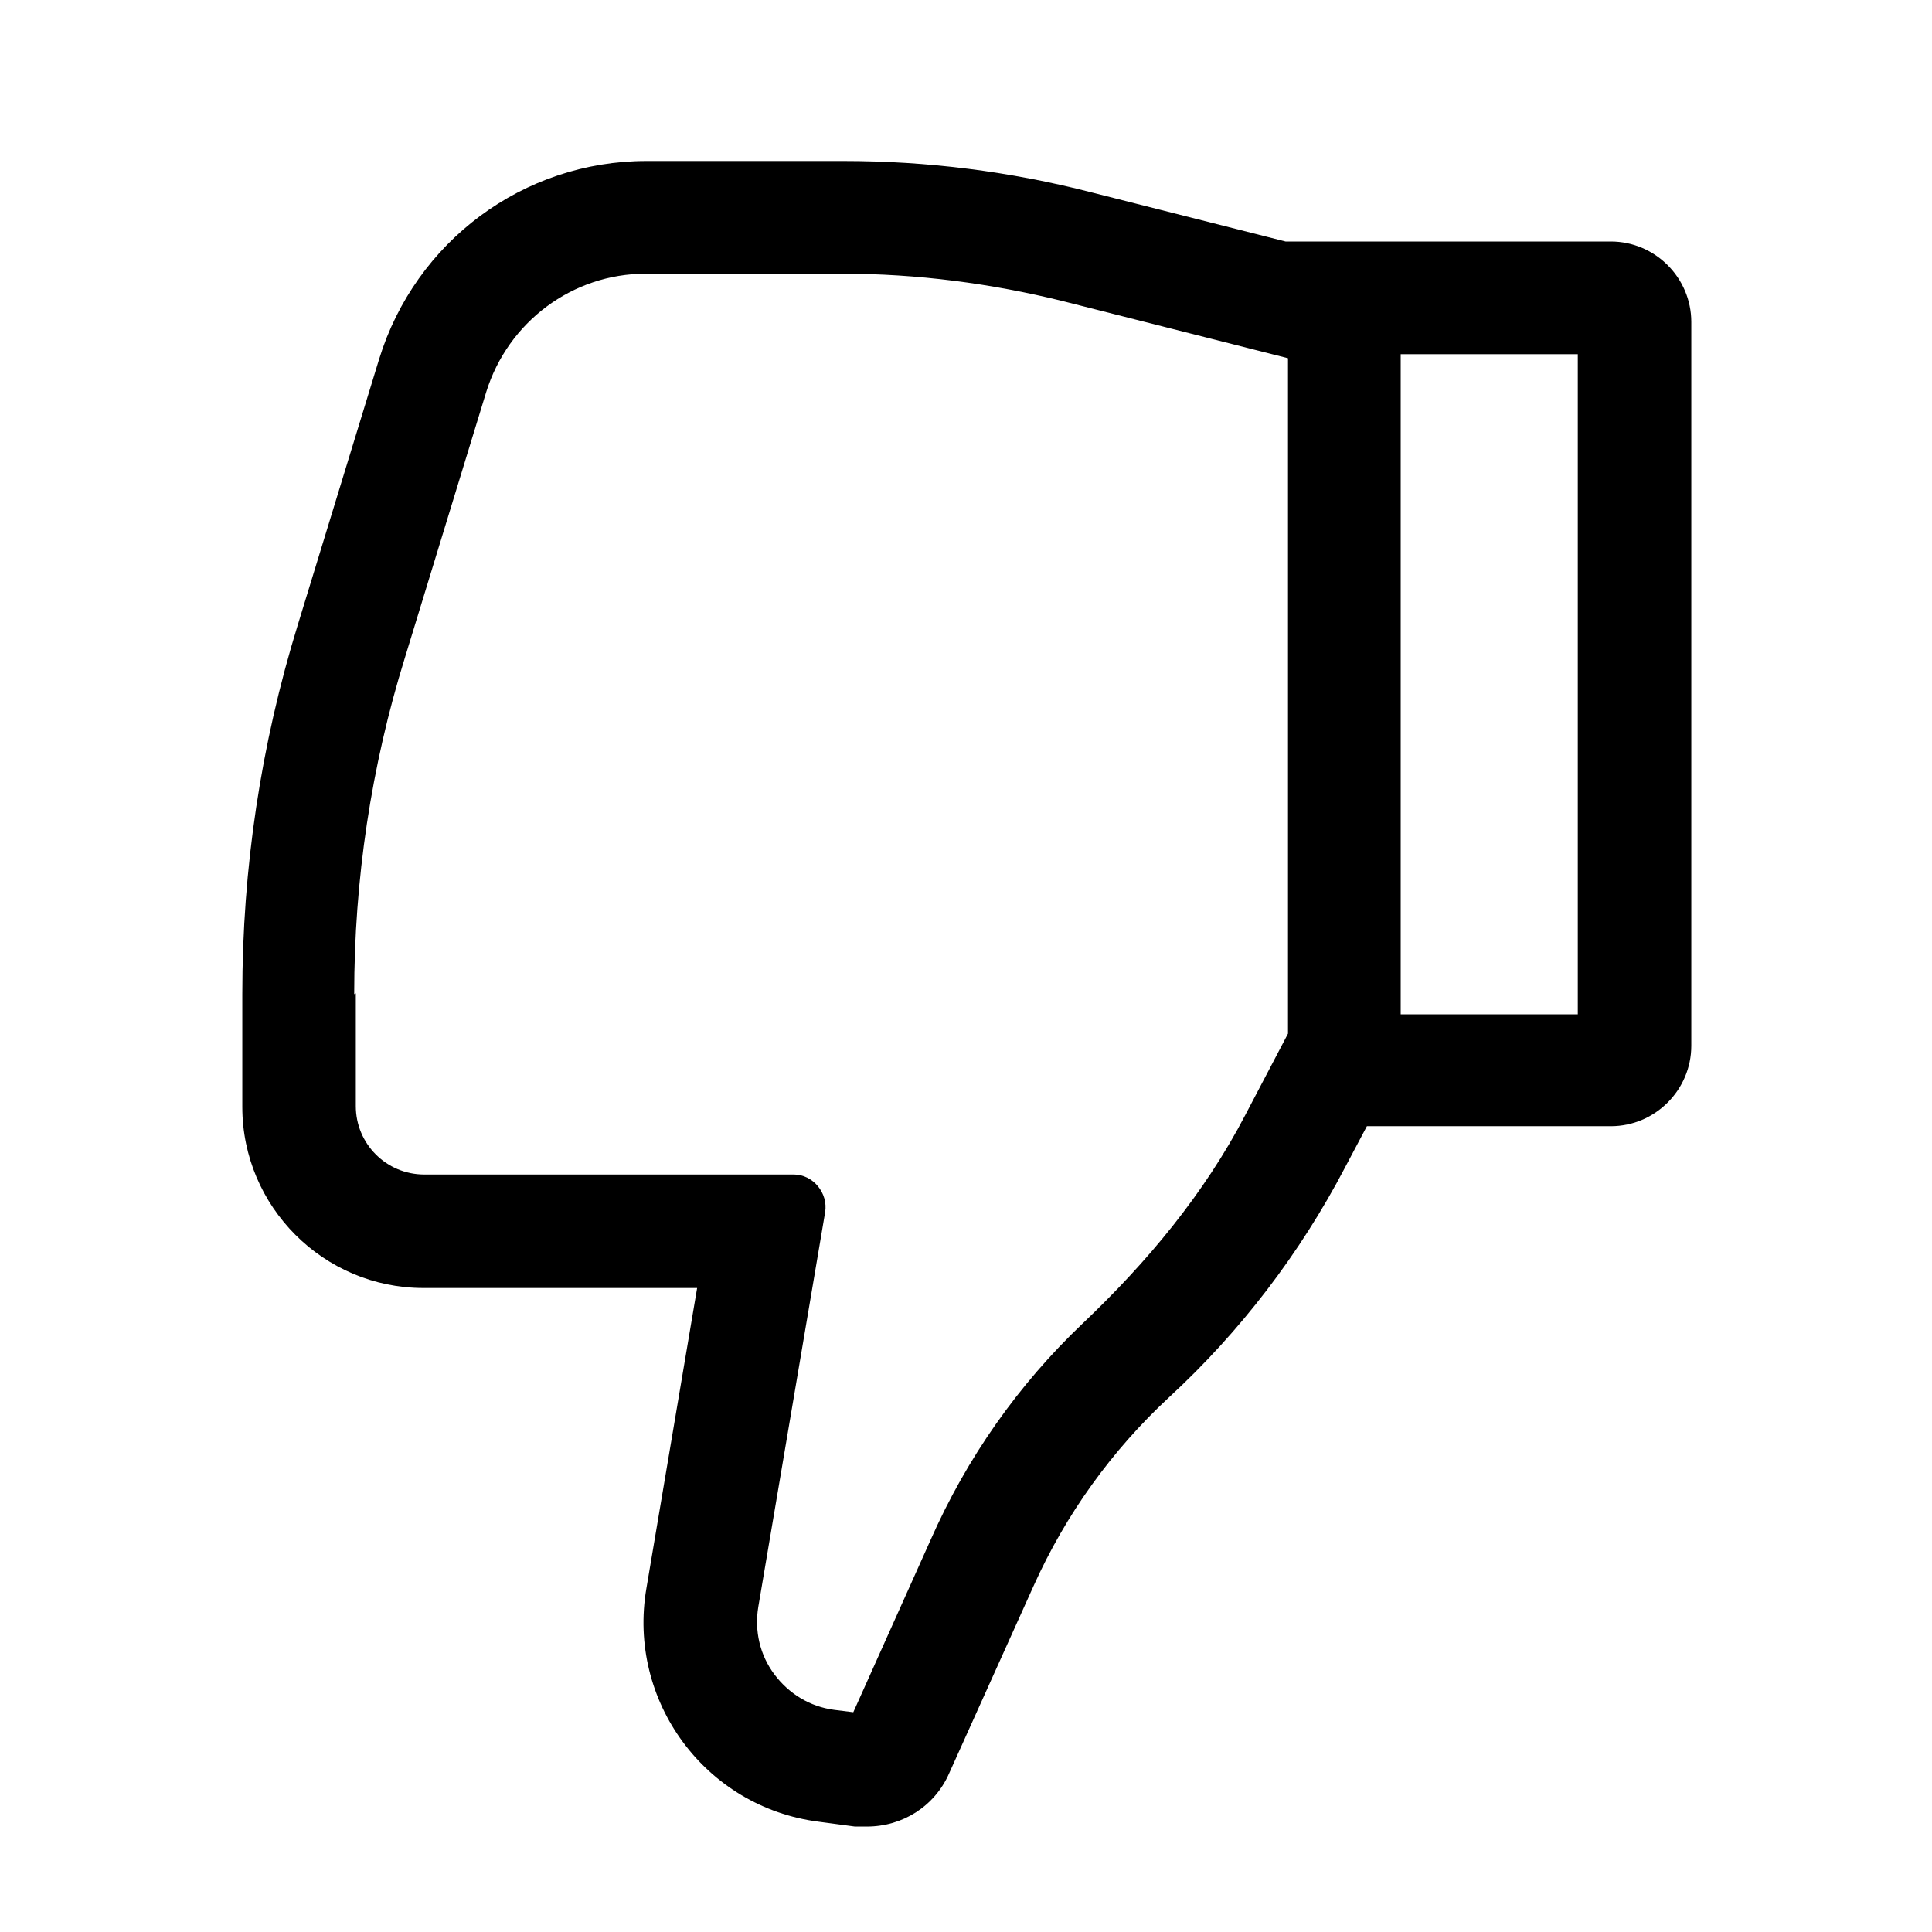 <svg width="24" height="24" viewBox="0 0 24 24" fill="none" xmlns="http://www.w3.org/2000/svg">
<path d="M5.25 16H8.66L8.03 19.73C7.79 21.13 8.76 22.45 10.17 22.63L10.62 22.69C10.62 22.69 10.72 22.69 10.77 22.69C11.21 22.69 11.61 22.44 11.79 22.03L12.84 19.7C13.24 18.81 13.81 18.02 14.52 17.36C15.41 16.54 16.15 15.57 16.71 14.5L16.98 13.99H20.01C20.56 13.99 21.01 13.54 21.01 12.99V4C21.01 3.45 20.56 3 20.01 3H15.97L13.56 2.39C12.55 2.13 11.52 2 10.48 2H8.03C6.5 2 5.16 3 4.71 4.46L3.7 7.76C3.24 9.25 3.01 10.79 3.01 12.35V13.75C3.01 14.99 4.02 16 5.26 16H5.25ZM17.4 4.4H19.6V12.6H17.4V4.4ZM4.4 12.35C4.4 10.93 4.61 9.52 5.03 8.17L6.04 4.87C6.31 4 7.11 3.4 8.02 3.4H10.47C11.39 3.4 12.31 3.52 13.2 3.74L16 4.45V12.84L15.47 13.85C14.96 14.83 14.25 15.68 13.45 16.44C12.65 17.2 12.01 18.11 11.56 19.13L10.6 21.27L10.36 21.24C10.06 21.2 9.8 21.04 9.62 20.8C9.44 20.56 9.37 20.26 9.42 19.96L10.25 15.06C10.29 14.82 10.1 14.59 9.86 14.59H5.27C4.8 14.59 4.42 14.21 4.42 13.74V12.34L4.4 12.35Z" fill="#202124" style="fill:#202124;fill:color(display-p3 0.126 0.129 0.141);fill-opacity:1;"/>
</svg>
